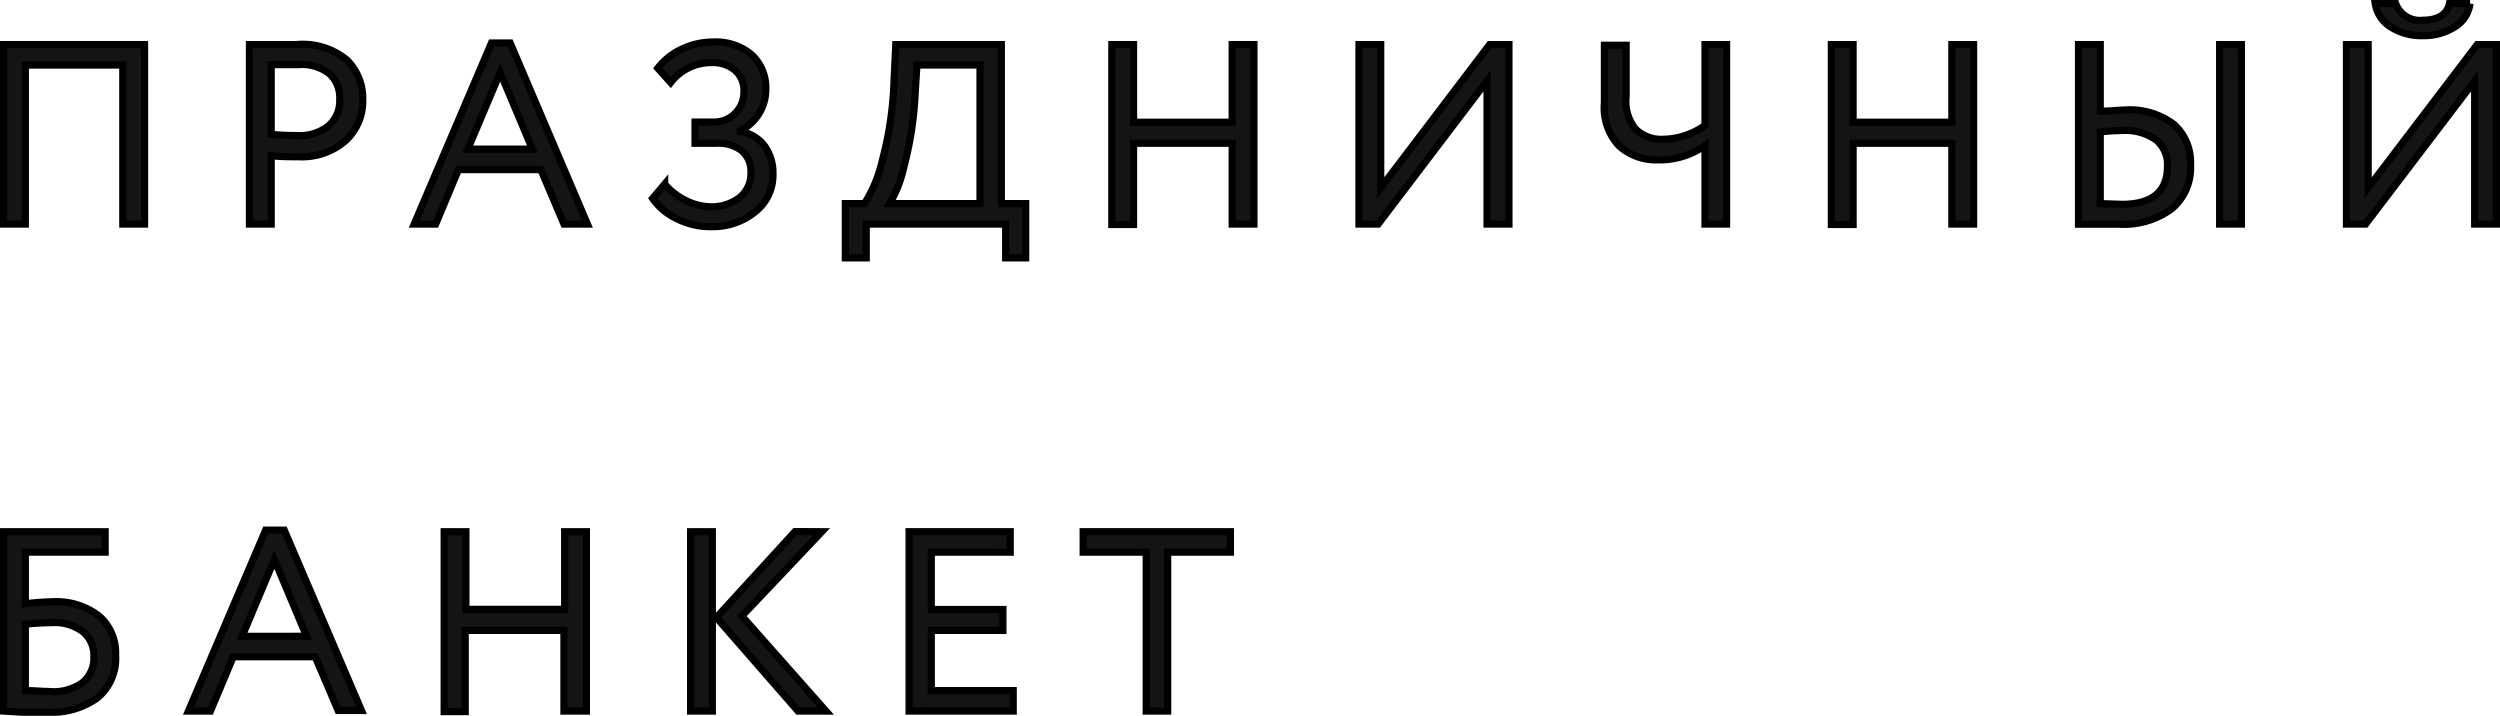 <?xml version="1.0" encoding="UTF-8"?> <svg xmlns="http://www.w3.org/2000/svg" viewBox="0 0 174.49 49.96"> <defs> <style>.cls-1{fill:#131415;stroke:#000;stroke-miterlimit:10;stroke-width:0.5px;}</style> </defs> <g id="Слой_2" data-name="Слой 2"> <g id="Слой_1-2" data-name="Слой 1"> <path class="cls-1" d="M8.57,15.64V4.54H1.77v11.1H.25V3.11h9.84V15.64Z"></path> <path class="cls-1" d="M18.93,15.64H17.41V3.11l1.6,0h1.67a4.84,4.84,0,0,1,3.56,1.1A3.8,3.8,0,0,1,25.32,7a3.75,3.75,0,0,1-1.17,2.79,4.62,4.62,0,0,1-3.34,1.15c-.69,0-1.32,0-1.88-.08Zm1.9-11.13-1.9,0V9.38c.68.06,1.29.08,1.82.08a3.22,3.22,0,0,0,2.17-.67,2.3,2.3,0,0,0,.79-1.85A2.28,2.28,0,0,0,23,5.15,3.15,3.15,0,0,0,20.83,4.51Z"></path> <path class="cls-1" d="M28.91,15.64,34.3,3h1.31L41,15.64H39.36l-1.61-3.8H32l-1.59,3.8Zm6-10.58-2.26,5.35h4.51Z"></path> <path class="cls-1" d="M49.65,15.82a5.16,5.16,0,0,1-2.46-.58,4.23,4.23,0,0,1-1.64-1.39l.84-1A4.59,4.59,0,0,0,47.88,14a4,4,0,0,0,1.68.43,3.19,3.19,0,0,0,2.06-.64A2.15,2.15,0,0,0,52.41,12a1.87,1.87,0,0,0-.65-1.49A2.67,2.67,0,0,0,50,10H48.51V8.52h1.34A2.08,2.08,0,0,0,51.92,6.4a1.88,1.88,0,0,0-.63-1.51,2.48,2.48,0,0,0-1.64-.52,3.58,3.58,0,0,0-2.84,1.39l-.9-1a4.49,4.49,0,0,1,1.67-1.33,5.09,5.09,0,0,1,2.23-.5,3.86,3.86,0,0,1,2.64.88,3.11,3.11,0,0,1,1,2.45A3.16,3.16,0,0,1,53,7.89a3.14,3.14,0,0,1-1.34,1.23v.06a2.62,2.62,0,0,1,1.7,1,3.18,3.18,0,0,1,.59,1.93,3.26,3.26,0,0,1-1.25,2.68A4.65,4.65,0,0,1,49.65,15.82Z"></path> <path class="cls-1" d="M59,18V14.21h1.34a9.62,9.62,0,0,0,1.22-2.93,24.72,24.72,0,0,0,.84-5.66l.12-2.51h7.37v11.1h1.7V18H70.19V15.64H60.46V18ZM63.86,6.78a23.81,23.81,0,0,1-.77,4.86,8.44,8.44,0,0,1-1,2.57H68.4V4.54H64Z"></path> <path class="cls-1" d="M86,15.64V10H79.12v5.67H77.6V3.11h1.52V8.53H86V3.11h1.52V15.64Z"></path> <path class="cls-1" d="M96.19,15.64H94.85V3.11h1.52v10l7.6-10h1.35V15.64h-1.53v-10Z"></path> <path class="cls-1" d="M120.51,3.11V15.64H119V10.16a5.49,5.49,0,0,1-3.31,1,3.85,3.85,0,0,1-2.71-1,3.91,3.91,0,0,1-1-3v-4h1.52V6.73A3.07,3.07,0,0,0,114.15,9a2.56,2.56,0,0,0,1.92.72A5.15,5.15,0,0,0,119,8.75V3.11Z"></path> <path class="cls-1" d="M136.23,15.64V10h-6.89v5.67h-1.52V3.11h1.52V8.53h6.89V3.11h1.52V15.64Z"></path> <path class="cls-1" d="M146.59,3.11V7.76c.76,0,1.31-.08,1.67-.08a5.12,5.12,0,0,1,3.47,1,3.55,3.55,0,0,1,1.16,2.84,3.72,3.72,0,0,1-1.31,3.05,5.62,5.62,0,0,1-3.66,1.08h-1.55l-1.3,0V3.11Zm1.56,6a14.15,14.15,0,0,0-1.56.1v5l1.51.05c2.12,0,3.18-.89,3.18-2.66a2.23,2.23,0,0,0-.8-1.84A3.72,3.72,0,0,0,148.15,9.11Zm6.77,6.53V3.11h1.52V15.64Z"></path> <path class="cls-1" d="M165.11,15.64h-1.34V3.11h1.52v10l7.61-10h1.34V15.64h-1.52v-10ZM165.78.25h1.43a1.8,1.8,0,0,0,1.91,1.16c1,0,1.67-.38,1.84-1.16h1.44a2.26,2.26,0,0,1-1.05,1.62,4,4,0,0,1-2.23.62,4,4,0,0,1-2.28-.62A2.33,2.33,0,0,1,165.78.25Z"></path> <path class="cls-1" d="M.25,49.63V37.11H7.34v1.43H1.77v3.6A17.37,17.37,0,0,1,3.69,42a4.87,4.87,0,0,1,3.23,1,3.4,3.4,0,0,1,1.15,2.71,3.59,3.59,0,0,1-1.27,3,5.53,5.53,0,0,1-3.54,1c-.47,0-1,0-1.7,0ZM3.6,43.46a17.52,17.52,0,0,0-1.83.11V48.2c.74,0,1.31.07,1.72.07a3.49,3.49,0,0,0,2.29-.64,2.24,2.24,0,0,0,.77-1.81A2.14,2.14,0,0,0,5.8,44.1,3.3,3.3,0,0,0,3.6,43.46Z"></path> <path class="cls-1" d="M13.15,49.63,18.54,37h1.3l5.39,12.59H23.6L22,45.84H16.28l-1.59,3.79Zm6-10.57-2.25,5.35H21.4Z"></path> <path class="cls-1" d="M39.36,49.63V44H32.47v5.67H31V37.11h1.52v5.42h6.89V37.11h1.52V49.63Z"></path> <path class="cls-1" d="M48.2,49.63V37.11h1.52V49.63Zm9.16-12.52L51.78,43l5.87,6.63H55.7L50,43.1l5.49-6Z"></path> <path class="cls-1" d="M63.45,49.63V37.11h7.06v1.43H65v4h5V44H65V48.2h5.72v1.43Z"></path> <path class="cls-1" d="M75.6,38.54V37.11H85.88v1.43H81.5V49.63H80V38.54Z"></path> </g> </g> </svg> 